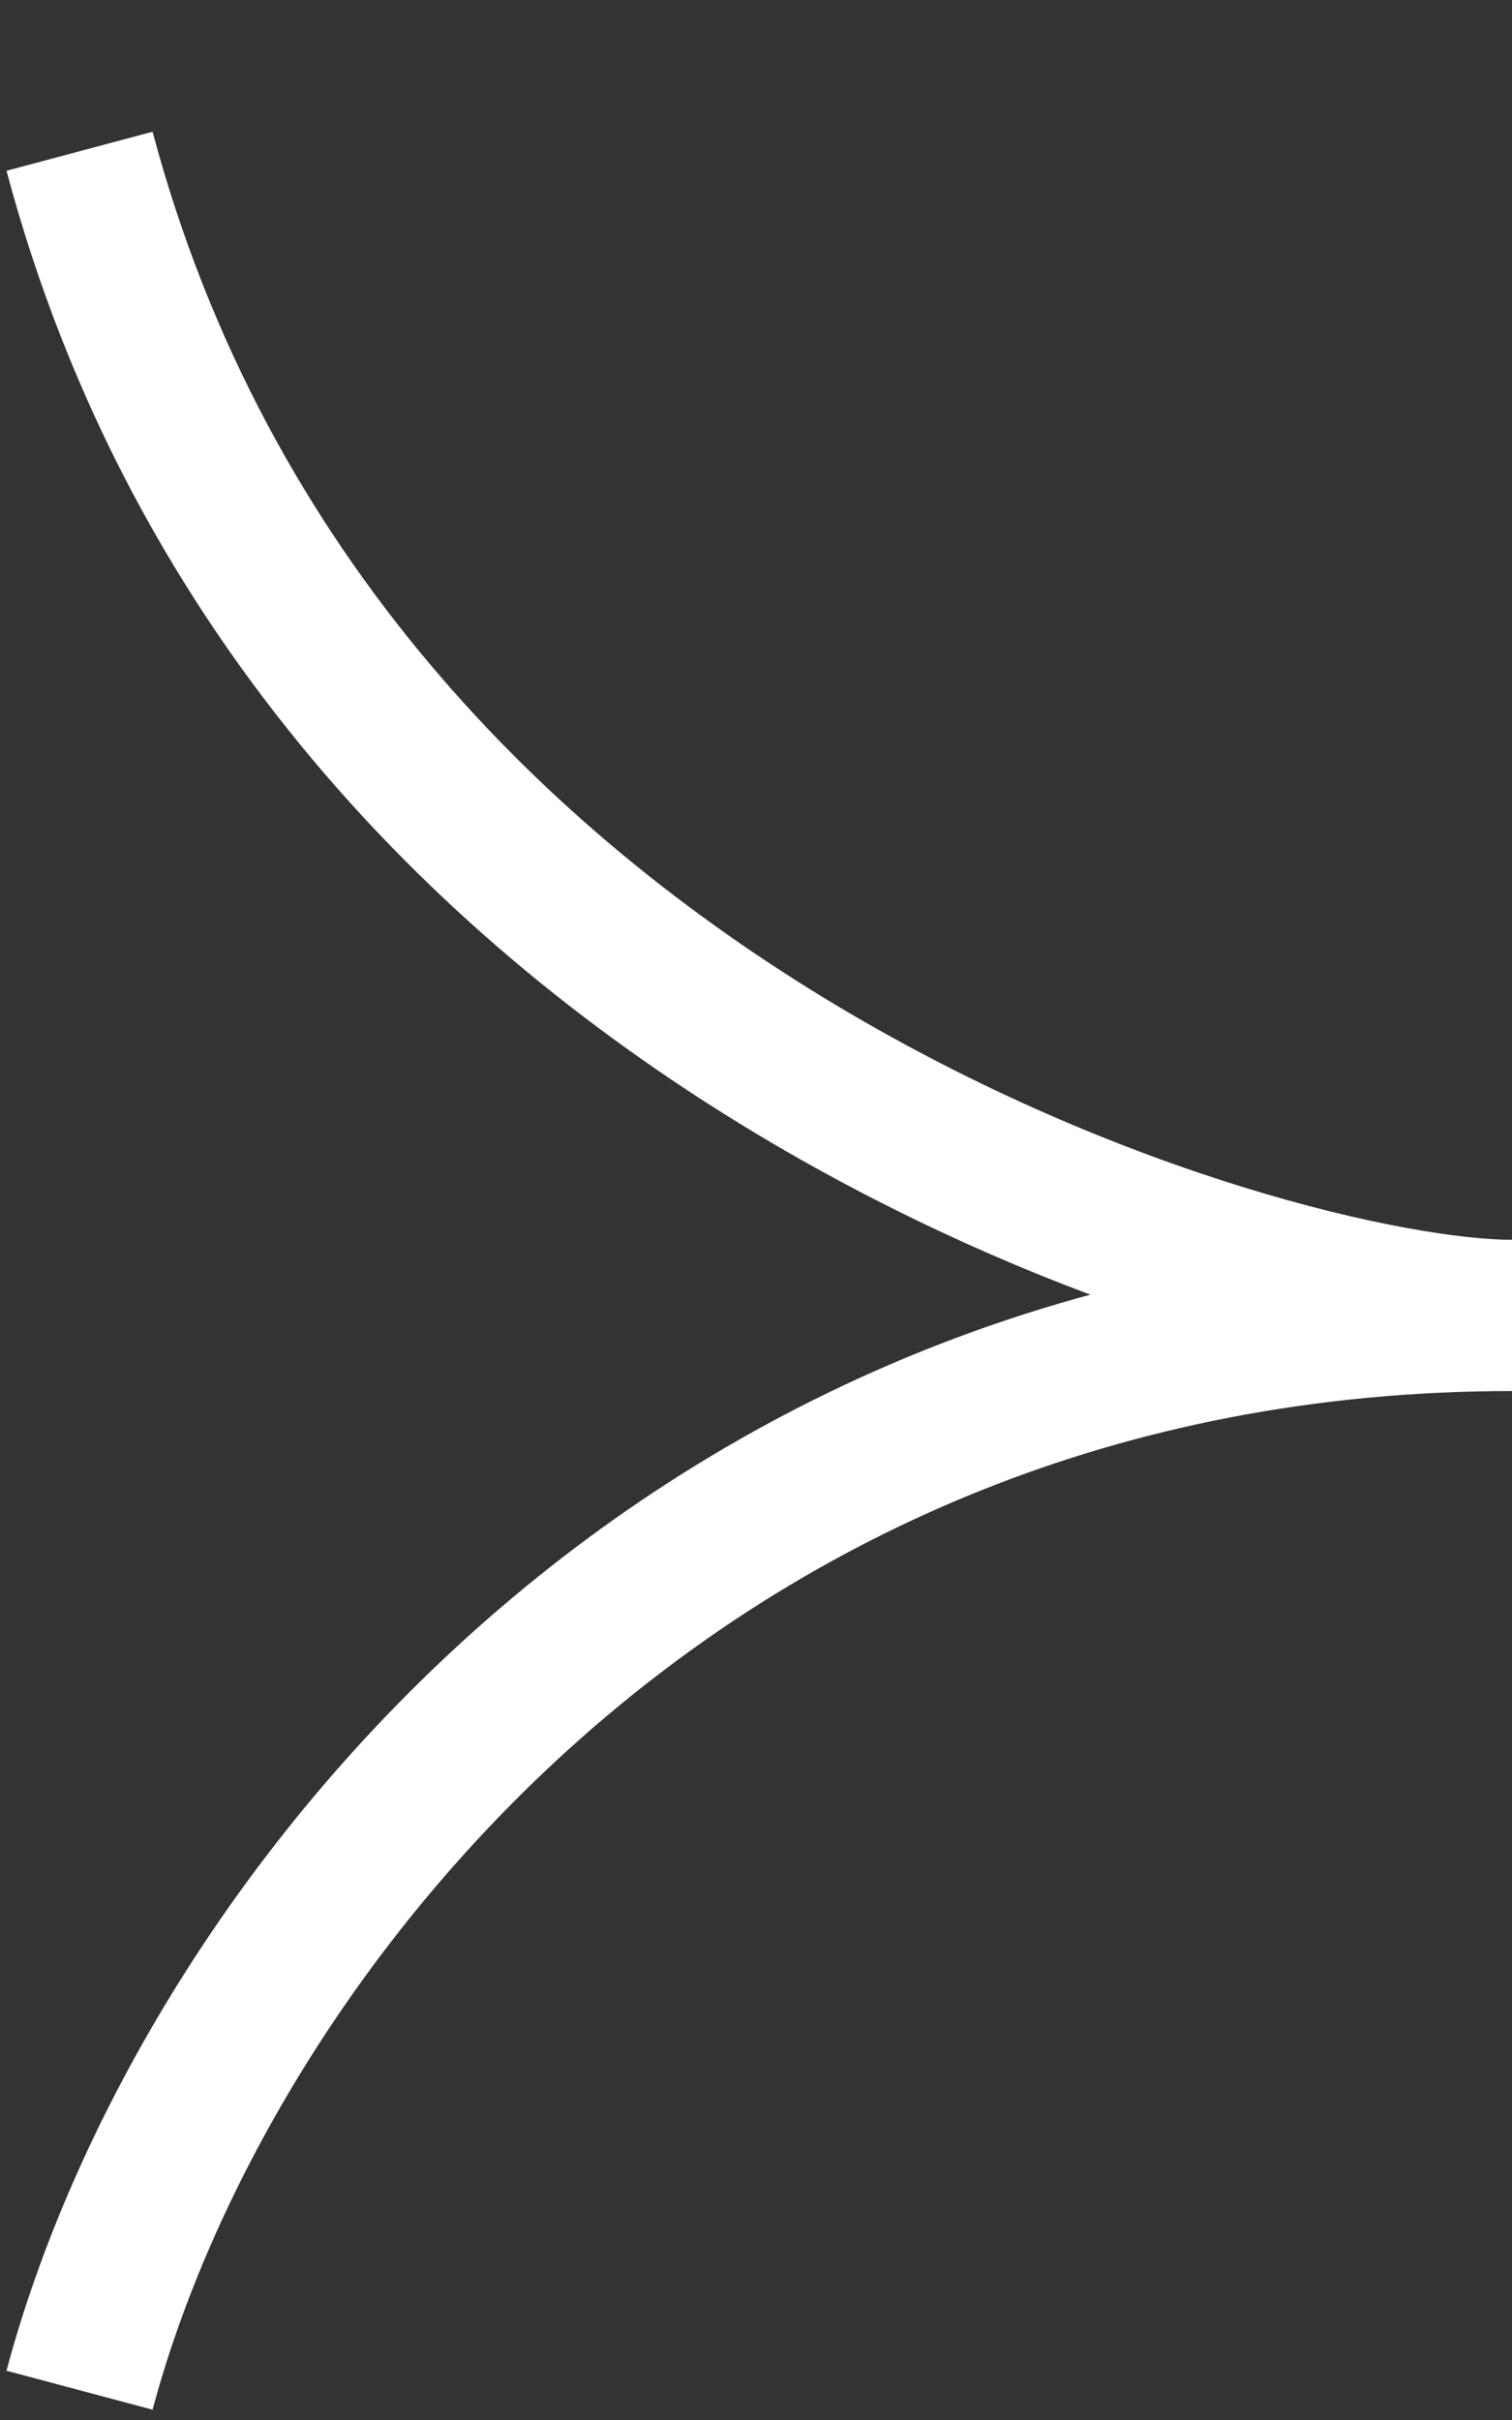 <svg width="10" height="16" viewBox="0 0 10 16" fill="none" xmlns="http://www.w3.org/2000/svg">
<rect x="0" y="0" width="10" height="16" fill="#333333" stroke="none"/>
<path d="M0.526 15.803C1.316 12.842 4.474 8.697 10 8.697C8.421 8.697 2.105 6.921 0.526 1" stroke="white"/>
</svg>

